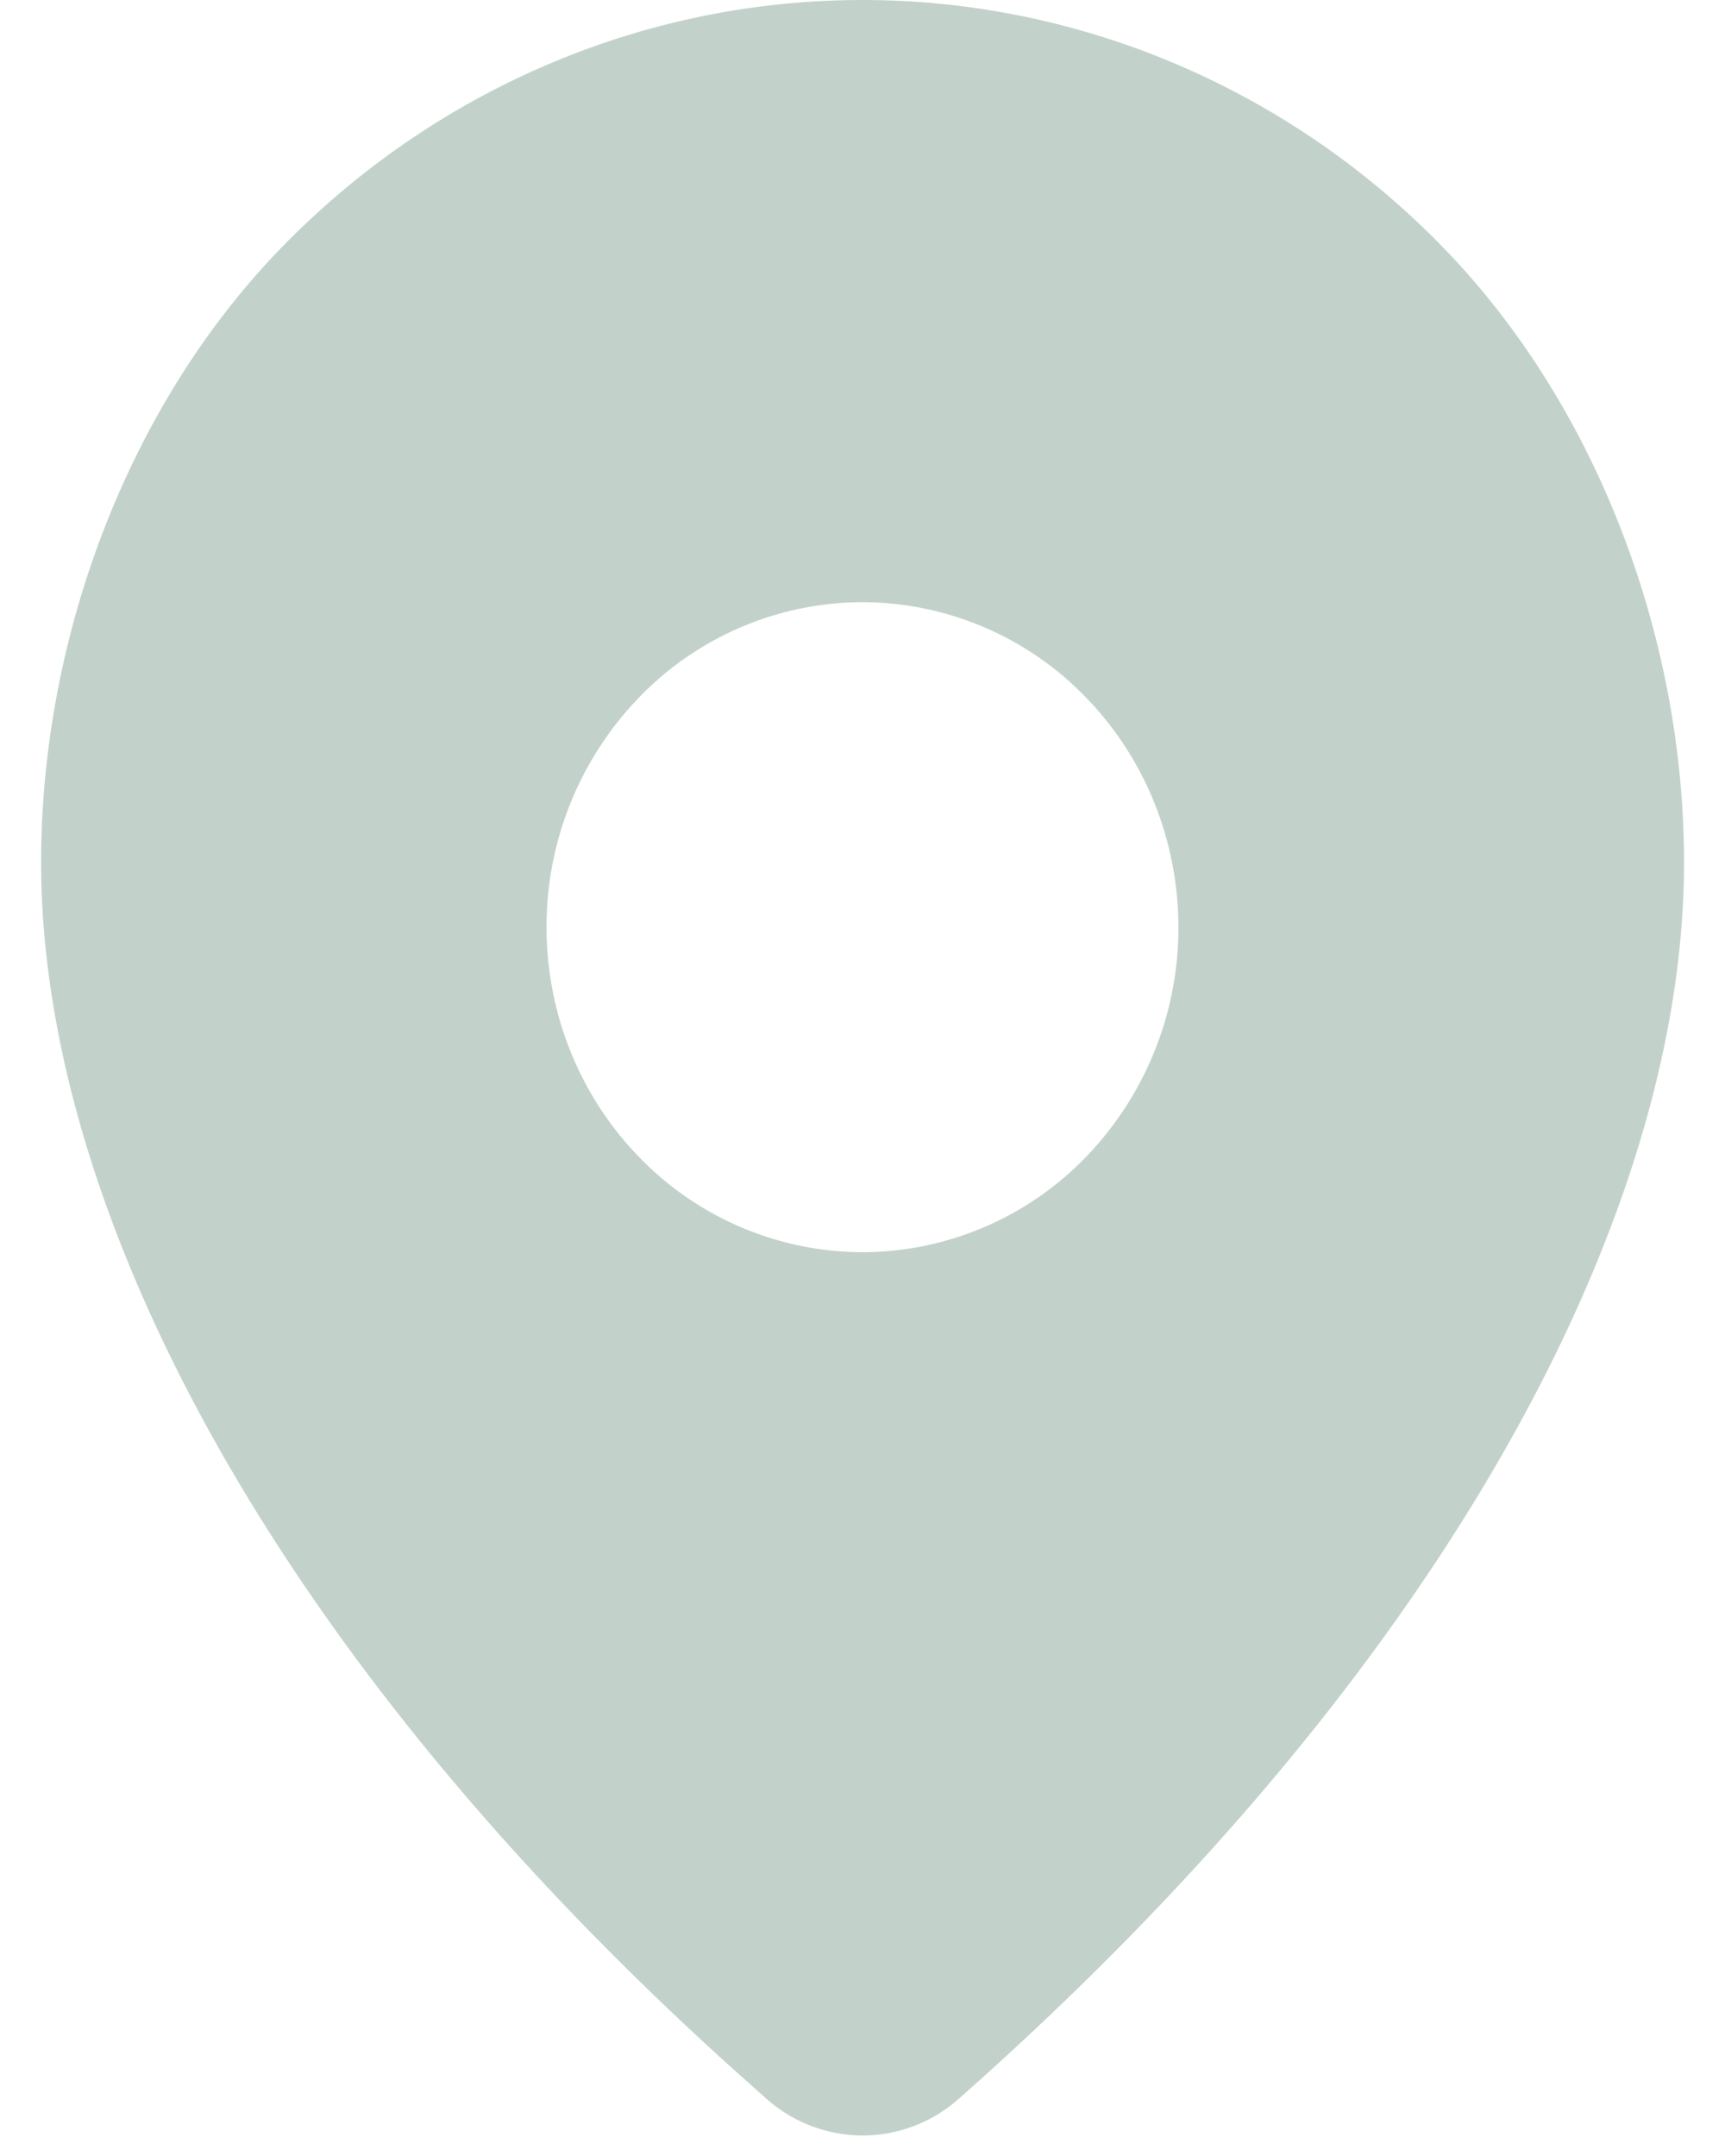 <svg width="24" height="30" fill="none" xmlns="http://www.w3.org/2000/svg"><path d="M11.999 0c3.03 0 5.938 1.239 8.08 3.444C22.224 5.65 23.43 8.881 23.43 12c0 4.969-3.393 11.285-10.092 17.205a2.02 2.02 0 0 1-1.338.51 2.022 2.022 0 0 1-1.338-.513l-.443-.395C3.816 23.042.572 16.857.572 12c0-3.119 1.202-6.35 3.345-8.556C6.061 1.24 8.967 0 12 0ZM12 8.379a4.334 4.334 0 0 0-3.108 1.325 4.59 4.59 0 0 0-1.288 3.198c0 1.2.463 2.35 1.288 3.198A4.334 4.334 0 0 0 12 17.424a4.334 4.334 0 0 0 3.108-1.324 4.59 4.59 0 0 0 1.287-3.198c0-1.2-.463-2.35-1.287-3.198A4.334 4.334 0 0 0 12 8.379Z" fill="#0F4D31" fill-opacity=".25"/></svg>